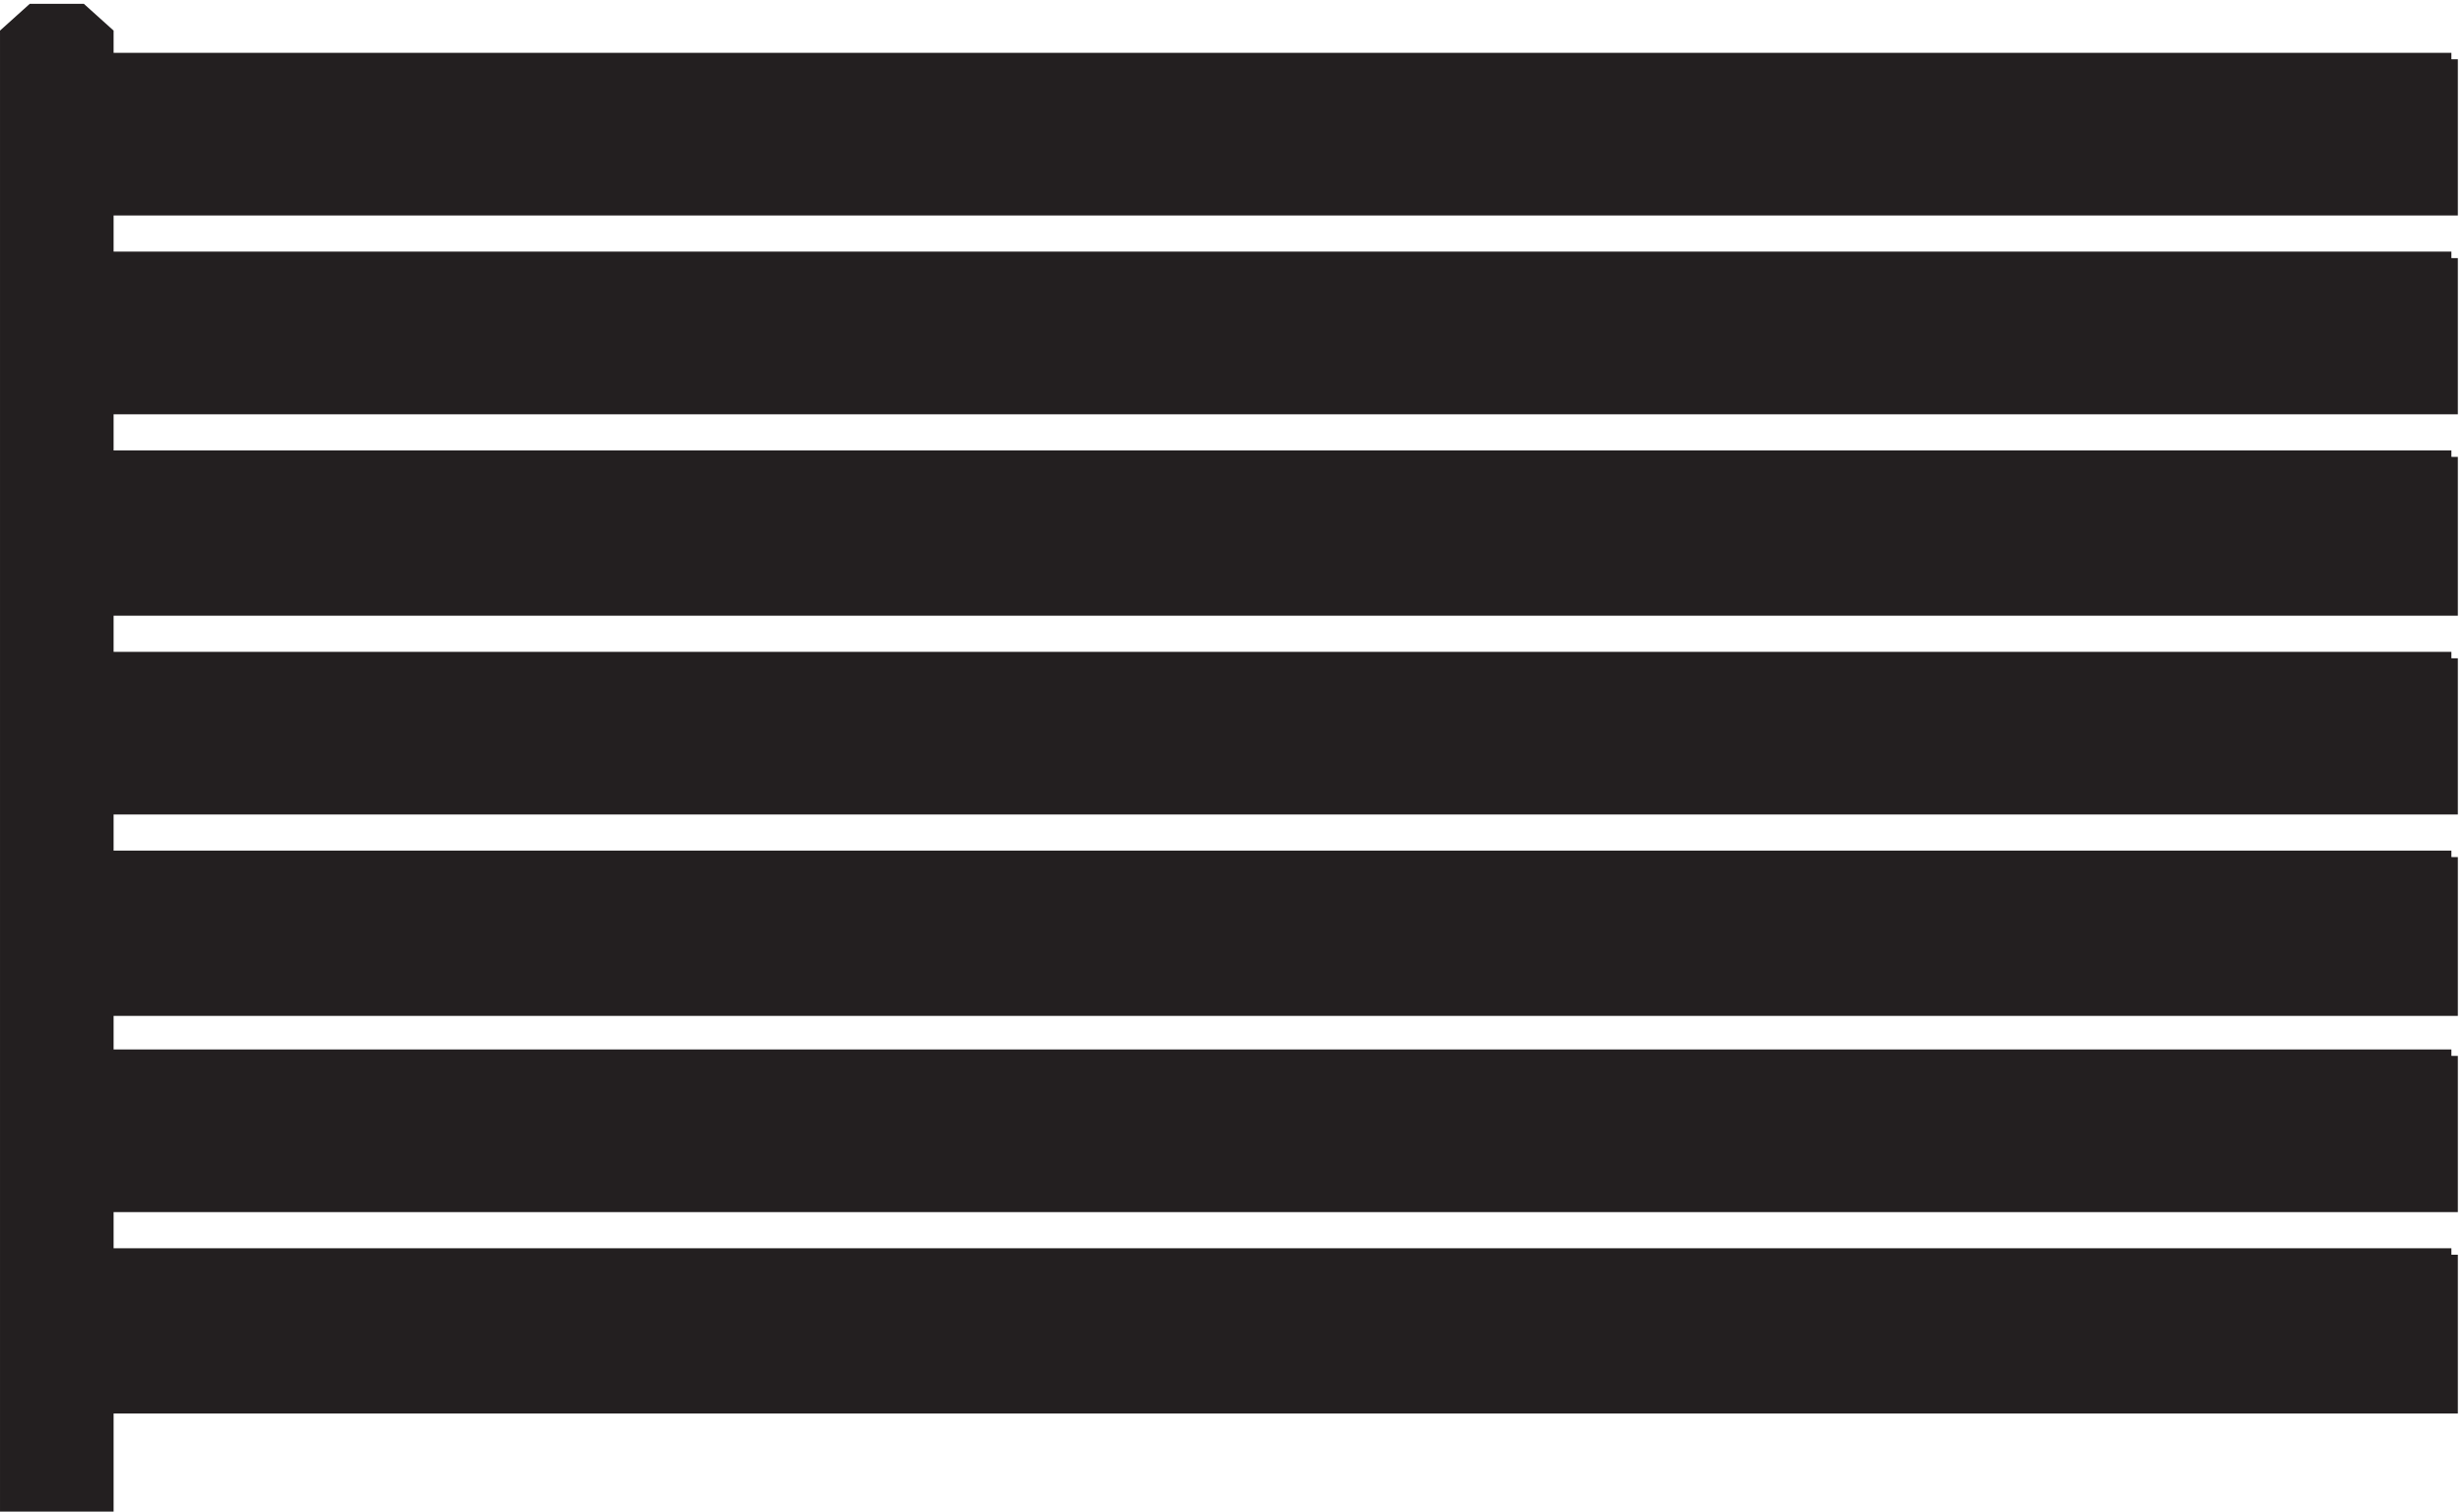 <svg xmlns="http://www.w3.org/2000/svg" xml:space="preserve" width="190.4" height="116.8"><path d="M1423.83 148.664H31.832v-88.5H1423.83v88.5" style="fill:#231f20;fill-opacity:1;fill-rule:evenodd;stroke:none" transform="matrix(.133 0 0 -.133 .056 116.722)"/><path d="M1423.83 148.664H31.832v-88.5H1423.83v88.5" style="fill:none;stroke:#231f20;stroke-width:7.5;stroke-linecap:butt;stroke-linejoin:miter;stroke-miterlimit:10;stroke-dasharray:none;stroke-opacity:1" transform="matrix(.133 0 0 -.133 .056 116.722)"/><path d="M1423.83 264.168H31.832v-87H1423.83v87" style="fill:#231f20;fill-opacity:1;fill-rule:evenodd;stroke:none" transform="matrix(.133 0 0 -.133 .056 116.722)"/><path d="M1423.83 264.168H31.832v-87H1423.83v87" style="fill:none;stroke:#231f20;stroke-width:7.5;stroke-linecap:butt;stroke-linejoin:miter;stroke-miterlimit:10;stroke-dasharray:none;stroke-opacity:1" transform="matrix(.133 0 0 -.133 .056 116.722)"/><path d="M1423.83 379.668H31.832v-88.5H1423.83v88.5" style="fill:#231f20;fill-opacity:1;fill-rule:evenodd;stroke:none" transform="matrix(.133 0 0 -.133 .056 116.722)"/><path d="M1423.83 379.668H31.832v-88.5H1423.83v88.5" style="fill:none;stroke:#231f20;stroke-width:7.5;stroke-linecap:butt;stroke-linejoin:miter;stroke-miterlimit:10;stroke-dasharray:none;stroke-opacity:1" transform="matrix(.133 0 0 -.133 .056 116.722)"/><path d="M1423.83 495.164H31.832v-87H1423.83v87" style="fill:#231f20;fill-opacity:1;fill-rule:evenodd;stroke:none" transform="matrix(.133 0 0 -.133 .056 116.722)"/><path d="M1423.83 495.164H31.832v-87H1423.83v87" style="fill:none;stroke:#231f20;stroke-width:7.5;stroke-linecap:butt;stroke-linejoin:miter;stroke-miterlimit:10;stroke-dasharray:none;stroke-opacity:1" transform="matrix(.133 0 0 -.133 .056 116.722)"/><path d="M1423.83 612.168H31.832v-88.5H1423.83v88.5" style="fill:#231f20;fill-opacity:1;fill-rule:evenodd;stroke:none" transform="matrix(.133 0 0 -.133 .056 116.722)"/><path d="M1423.83 612.168H31.832v-88.5H1423.83v88.5" style="fill:none;stroke:#231f20;stroke-width:7.5;stroke-linecap:butt;stroke-linejoin:miter;stroke-miterlimit:10;stroke-dasharray:none;stroke-opacity:1" transform="matrix(.133 0 0 -.133 .056 116.722)"/><path d="M1423.83 727.668H31.832v-87H1423.83v87" style="fill:#231f20;fill-opacity:1;fill-rule:evenodd;stroke:none" transform="matrix(.133 0 0 -.133 .056 116.722)"/><path d="M1423.83 727.668H31.832v-87H1423.83v87" style="fill:none;stroke:#231f20;stroke-width:7.5;stroke-linecap:butt;stroke-linejoin:miter;stroke-miterlimit:10;stroke-dasharray:none;stroke-opacity:1" transform="matrix(.133 0 0 -.133 .056 116.722)"/><path d="M1423.83 843.168H31.832v-87H1423.83v87" style="fill:#231f20;fill-opacity:1;fill-rule:evenodd;stroke:none" transform="matrix(.133 0 0 -.133 .056 116.722)"/><path d="M1423.83 843.168H31.832v-87H1423.83v87" style="fill:none;stroke:#231f20;stroke-width:7.5;stroke-linecap:butt;stroke-linejoin:miter;stroke-miterlimit:10;stroke-dasharray:none;stroke-opacity:1" transform="matrix(.133 0 0 -.133 .056 116.722)"/><path d="M3.332 843.164v15l15 13.5h28.5l15-13.5v-855h-58.5v840" style="fill:#231f20;fill-opacity:1;fill-rule:evenodd;stroke:none" transform="matrix(.133 0 0 -.133 .056 116.722)"/><path d="M3.332 843.164v15l15 13.5h28.5l15-13.5v-855h-58.5v840m0-434.996v-28.5m0-115.5v27m0-114.004v-28.5m0 607.504v-28.5m0-115.5v28.5m0-145.5v28.5" style="fill:none;stroke:#231f20;stroke-width:7.5;stroke-linecap:butt;stroke-linejoin:miter;stroke-miterlimit:10;stroke-dasharray:none;stroke-opacity:1" transform="matrix(.133 0 0 -.133 .056 116.722)"/></svg>

